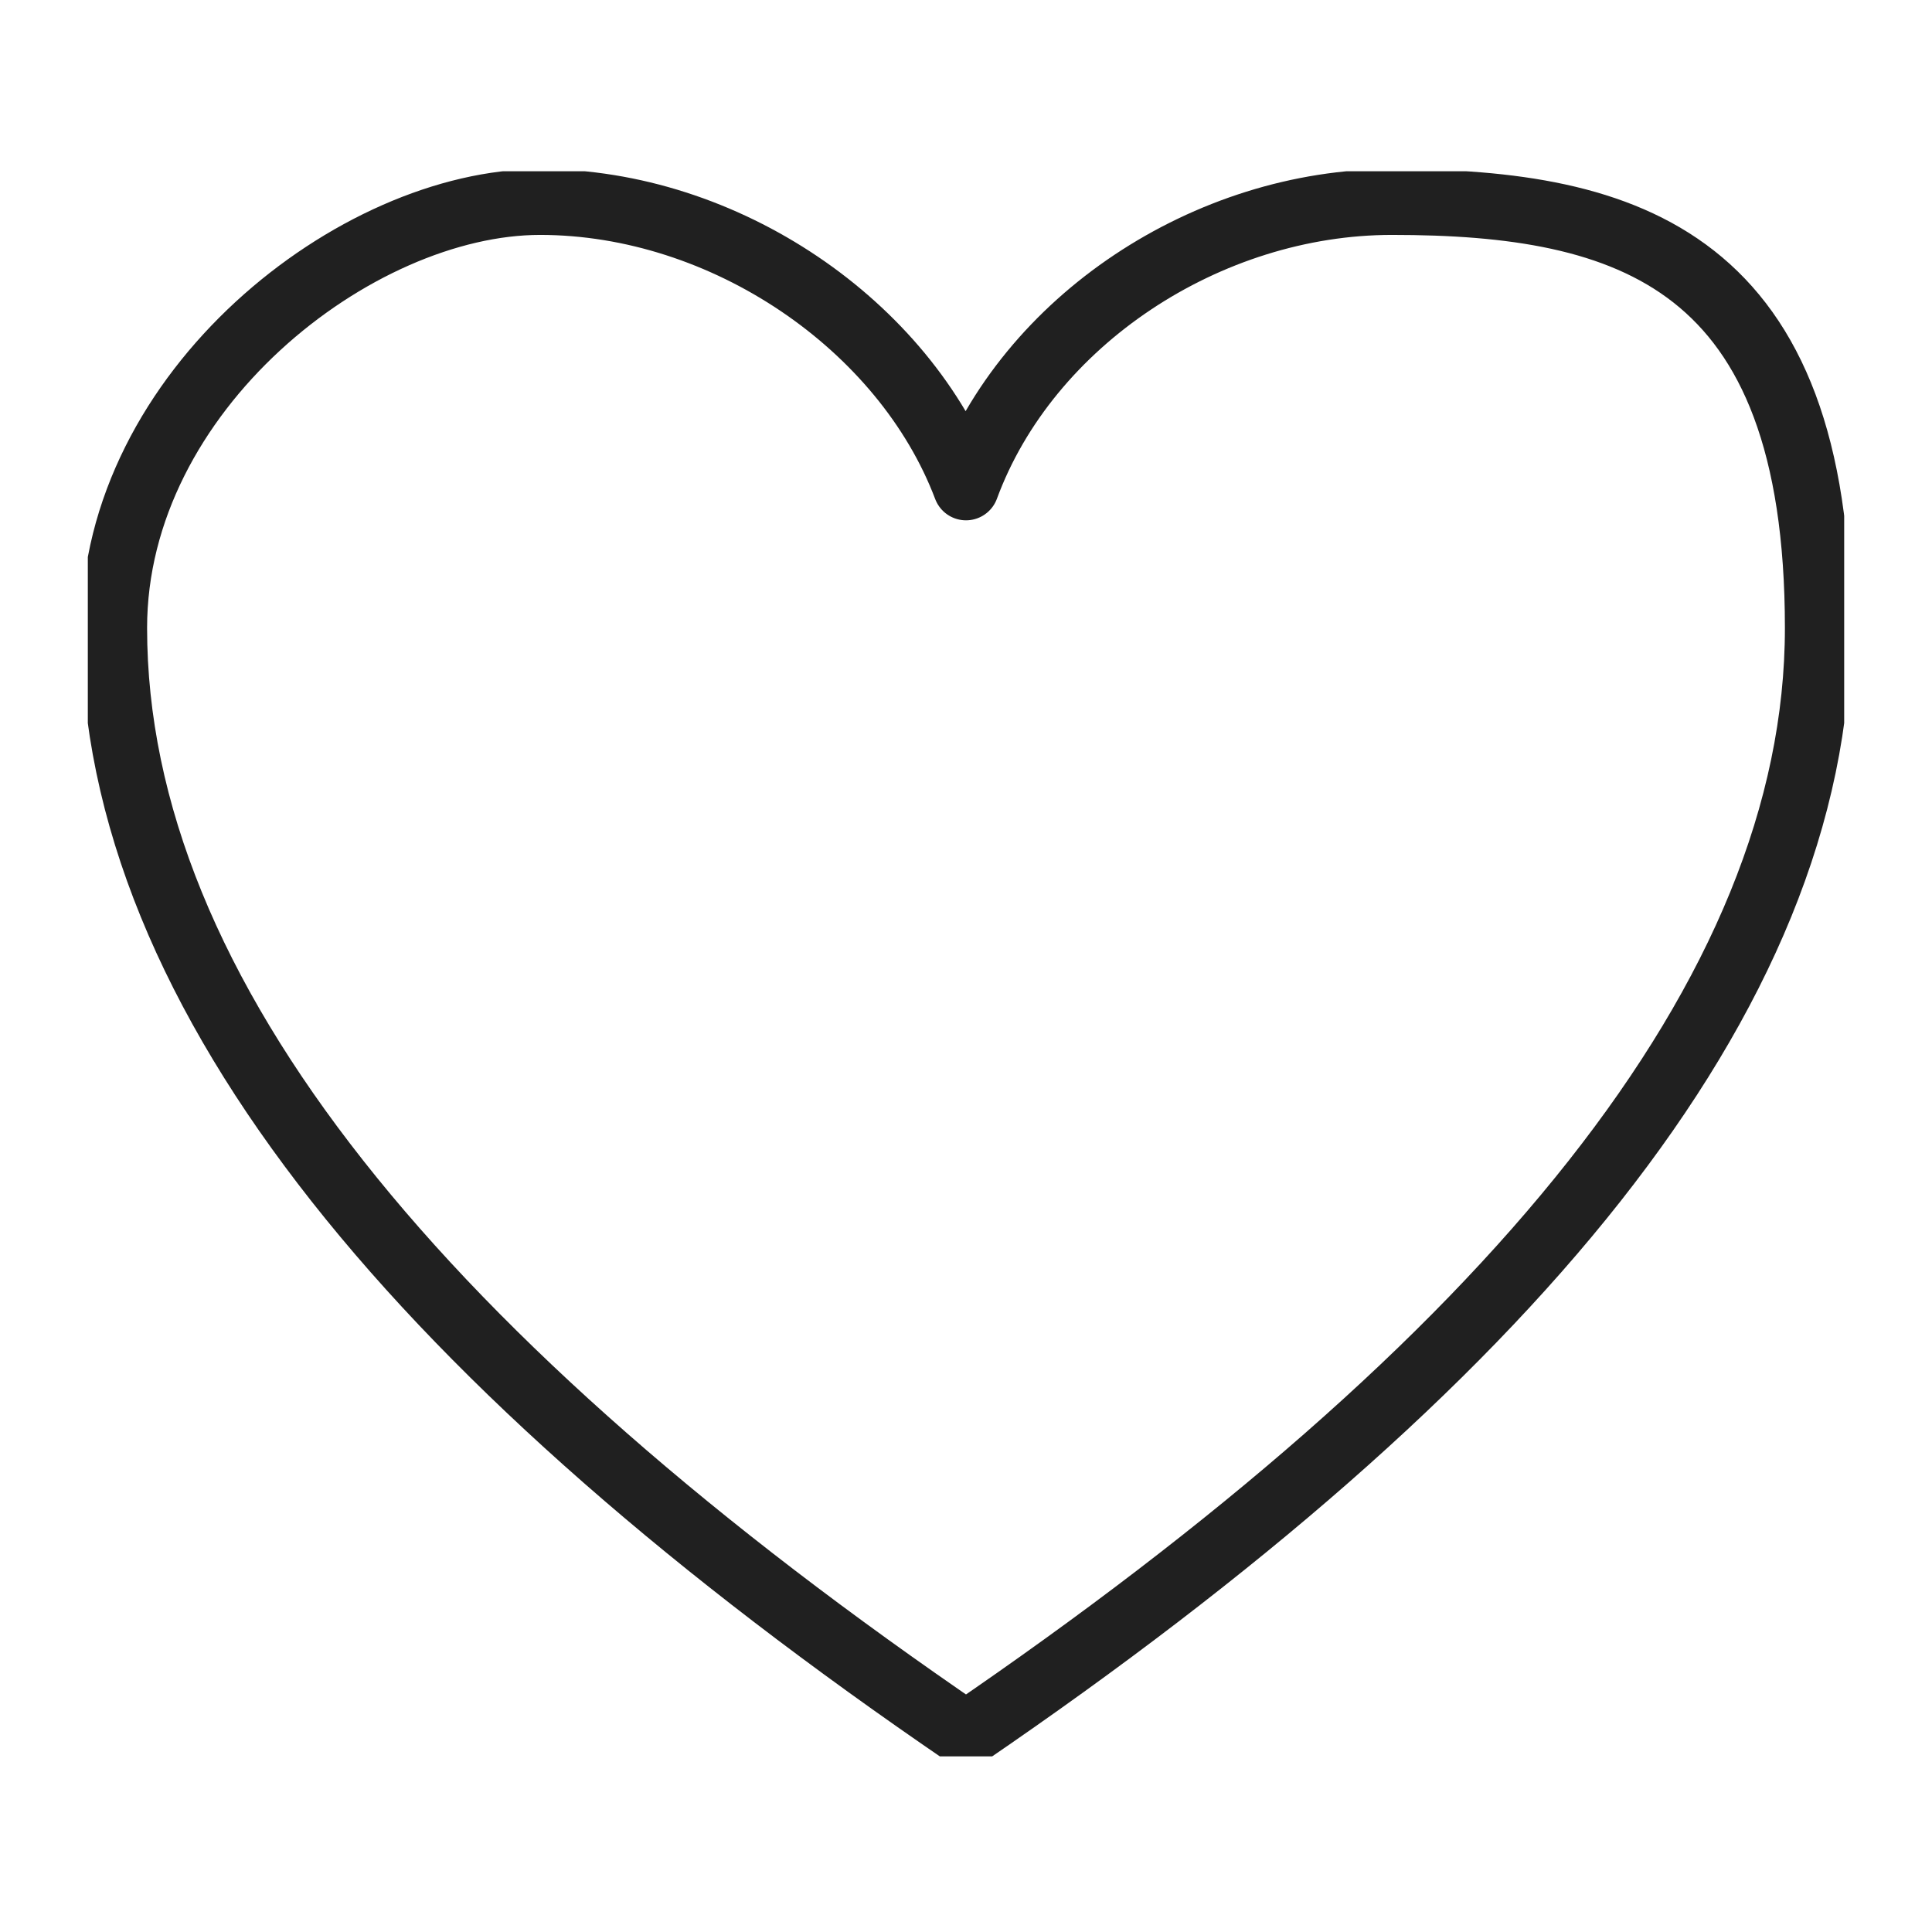<svg viewBox="0 0 44 44" xmlns:xlink="http://www.w3.org/1999/xlink" version="1.1" xmlns="http://www.w3.org/2000/svg">
  <defs>
    <style>
      .cls-1, .cls-2 {
        fill: none;
      }

      .cls-2 {
        stroke: #202020;
        stroke-linecap: round;
        stroke-linejoin: round;
        stroke-width: 1.5px;
      }

      .cls-3 {
        clip-path: url(#clippath);
      }
    </style>
    <clipPath id="clippath">
      <rect height="36.1" width="40" y="3.9" x="2" class="cls-1"></rect>
    </clipPath>
  </defs>
  
  <g>
    <g id="Ebene_1">
      <g class="cls-3">
        <path d="M31.7,4.6c-4.2,0-8.3,2.7-9.7,6.5-1.4-3.7-5.5-6.5-9.7-6.5S2.6,8.9,2.6,14.3c0,8.4,7.1,16.8,19.4,25.2,12.3-8.4,19.4-16.8,19.4-25.2s-4.3-9.7-9.7-9.7Z" class="cls-2"></path>
      </g>
    </g>
  </g>
</svg>